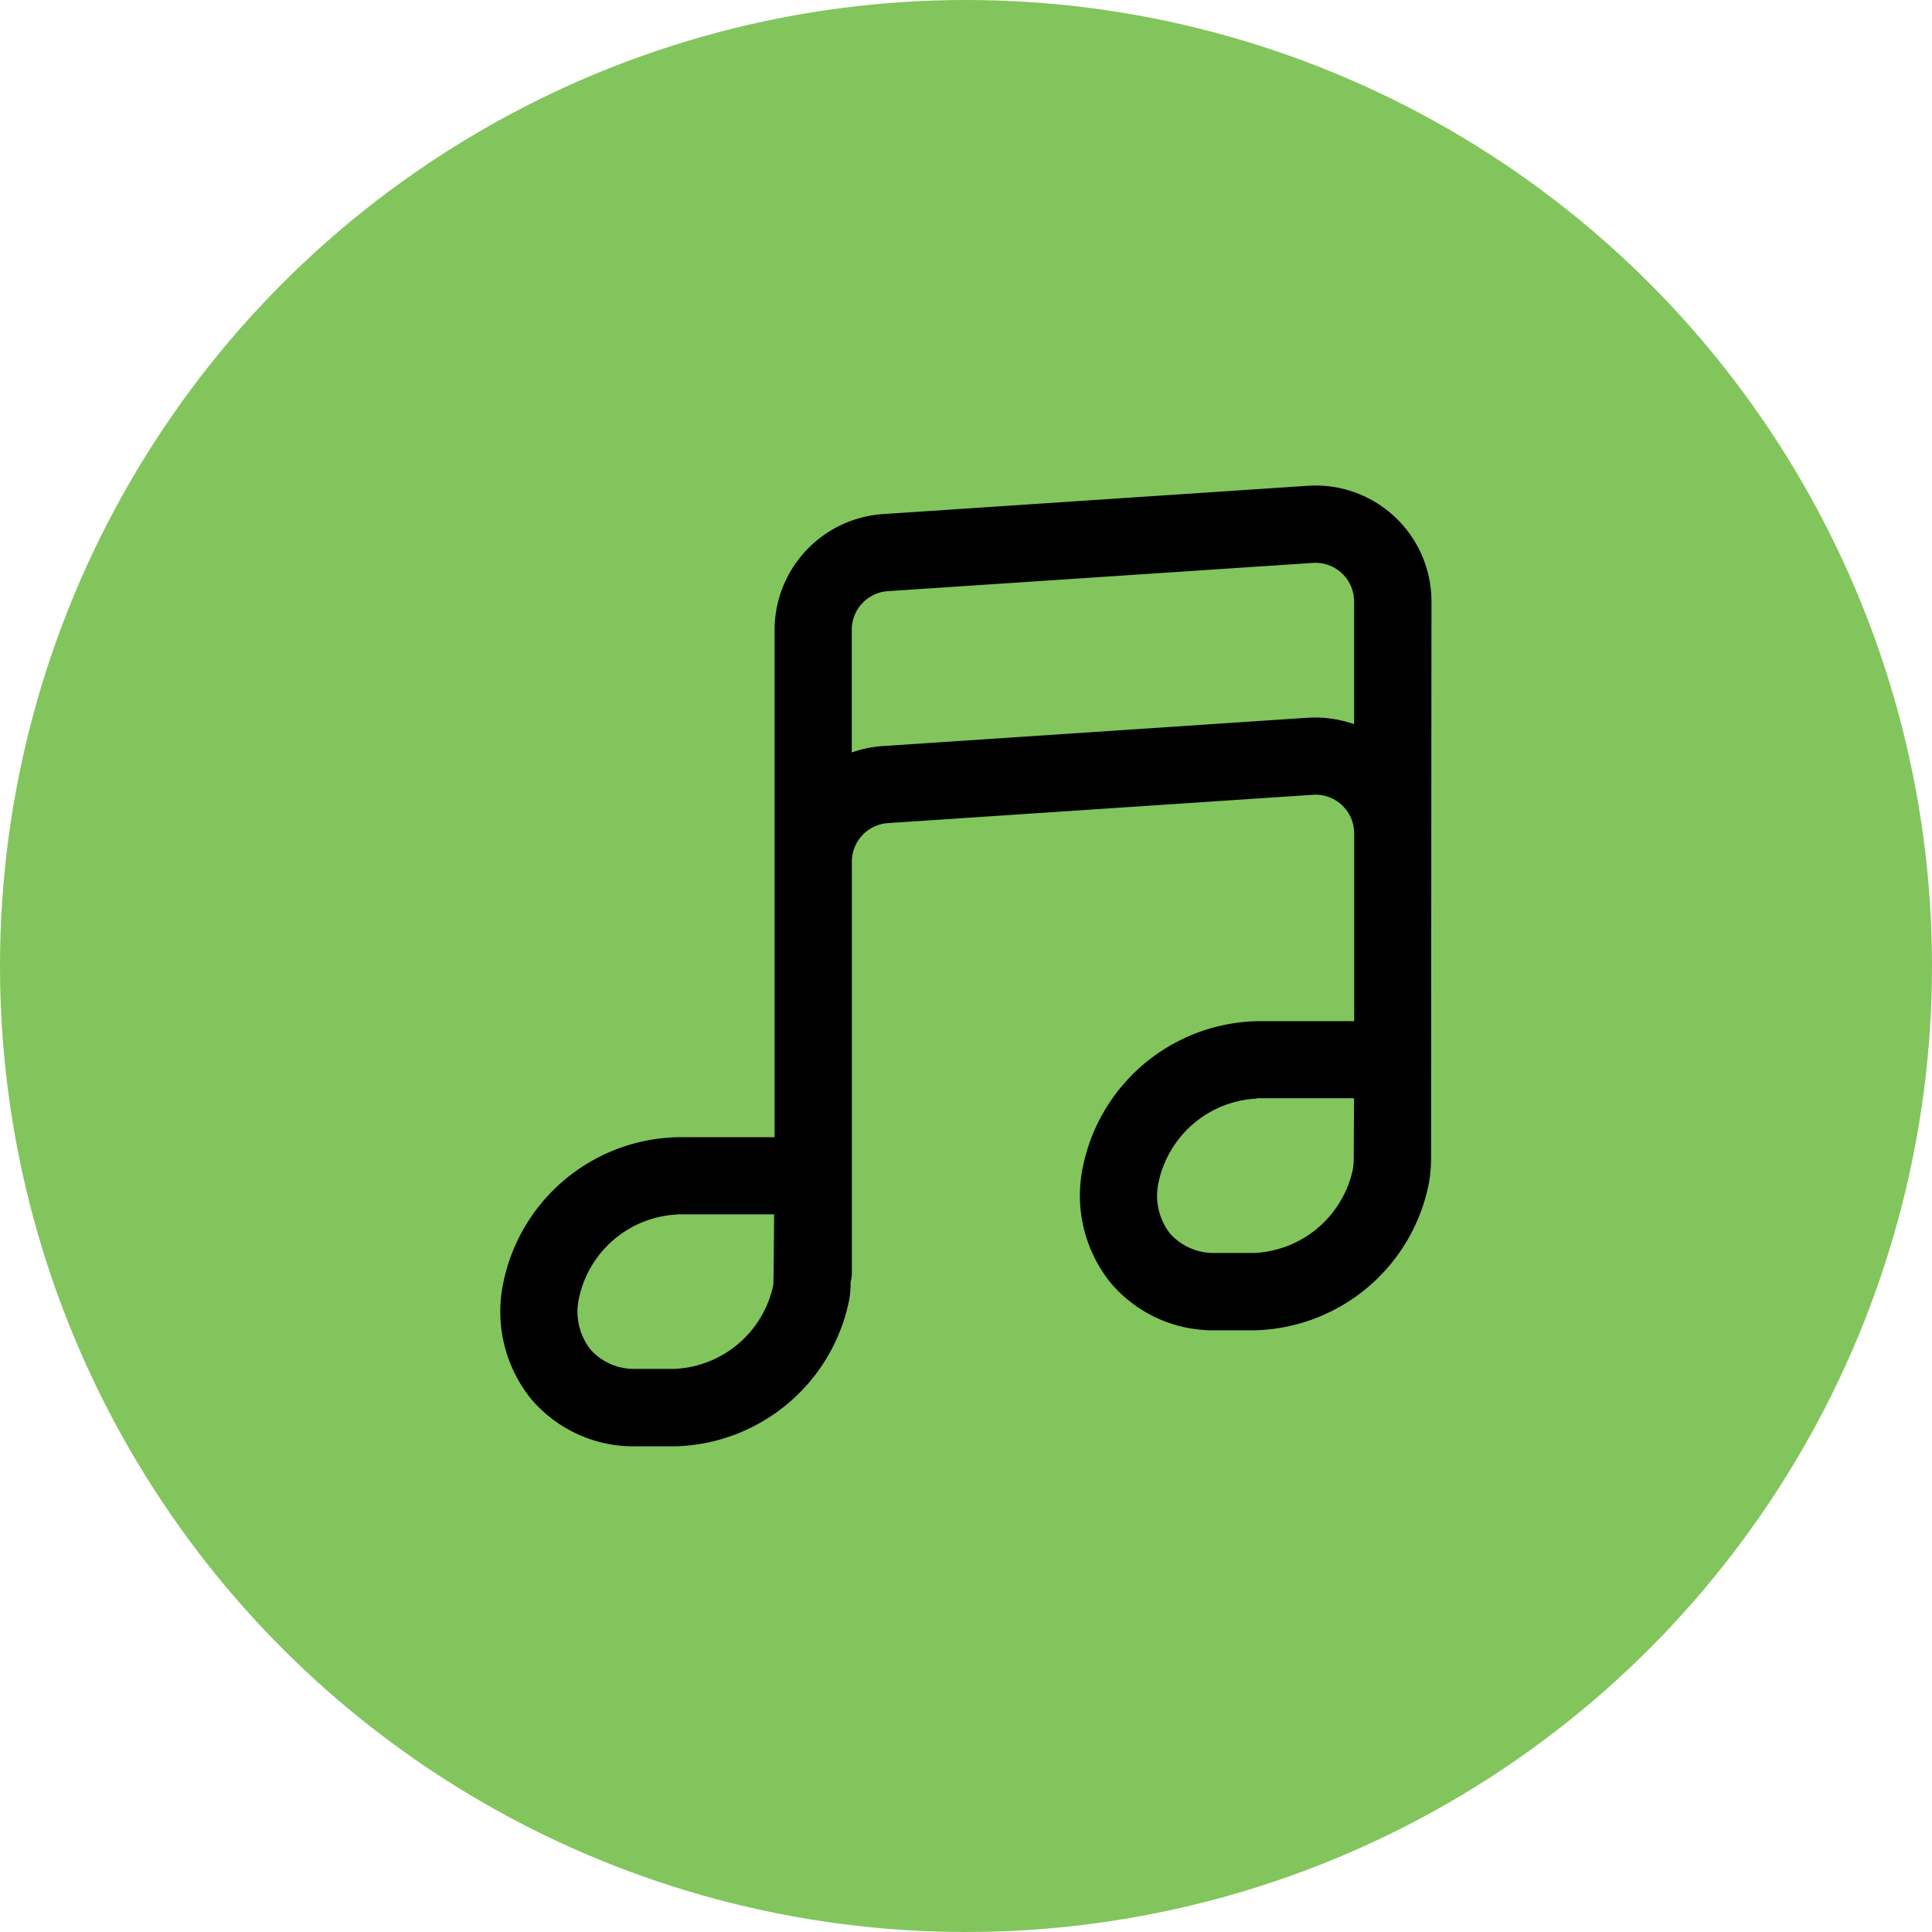 <svg xmlns="http://www.w3.org/2000/svg" width="50" height="50" viewBox="0 0 50 50">
  <g id="组_16584" data-name="组 16584" transform="translate(-13981 -1606)">
    <circle id="椭圆_1296" data-name="椭圆 1296" cx="25" cy="25" r="25" transform="translate(13981 1606)" fill="#82c55c"/>
    <path id="路径_12989" data-name="路径 12989" d="M6.971,26.932h-1a3.477,3.477,0,0,1-2.719-1.22,3.6,3.6,0,0,1-.736-2.954A4.712,4.712,0,0,1,7.03,18.932H9.548V5.8a3.01,3.01,0,0,1,2.8-2.994l11-.733a3,3,0,0,1,3.2,2.994l-.01,14.369a3.836,3.836,0,0,1-.053.668,4.713,4.713,0,0,1-4.514,3.825h-1a3.477,3.477,0,0,1-2.719-1.22,3.6,3.6,0,0,1-.736-2.954,4.712,4.712,0,0,1,4.514-3.826h2.518V11.07a1,1,0,0,0-1.066-1l-11,.733a1,1,0,0,0-.934,1V22.432a1.034,1.034,0,0,1-.033.257,2.746,2.746,0,0,1-.029.418,4.717,4.717,0,0,1-4.515,3.825Zm.058-6a2.738,2.738,0,0,0-2.545,2.174,1.592,1.592,0,0,0,.3,1.321,1.511,1.511,0,0,0,1.187.5h1a2.738,2.738,0,0,0,2.545-2.174s.011-.293.02-1.826H7.029Zm15-3a2.738,2.738,0,0,0-2.545,2.174,1.592,1.592,0,0,0,.3,1.321,1.511,1.511,0,0,0,1.187.5h1a2.738,2.738,0,0,0,2.545-2.174,1.865,1.865,0,0,0,.021-.33l.007-1.5H22.029ZM12.48,4.8a1,1,0,0,0-.934,1V8.975a2.988,2.988,0,0,1,.8-.166l11-.733a3.081,3.081,0,0,1,1.2.166V5.069a1,1,0,0,0-1.066-1Z" transform="translate(13991.498 1616.499)"/>
  </g>
</svg>
